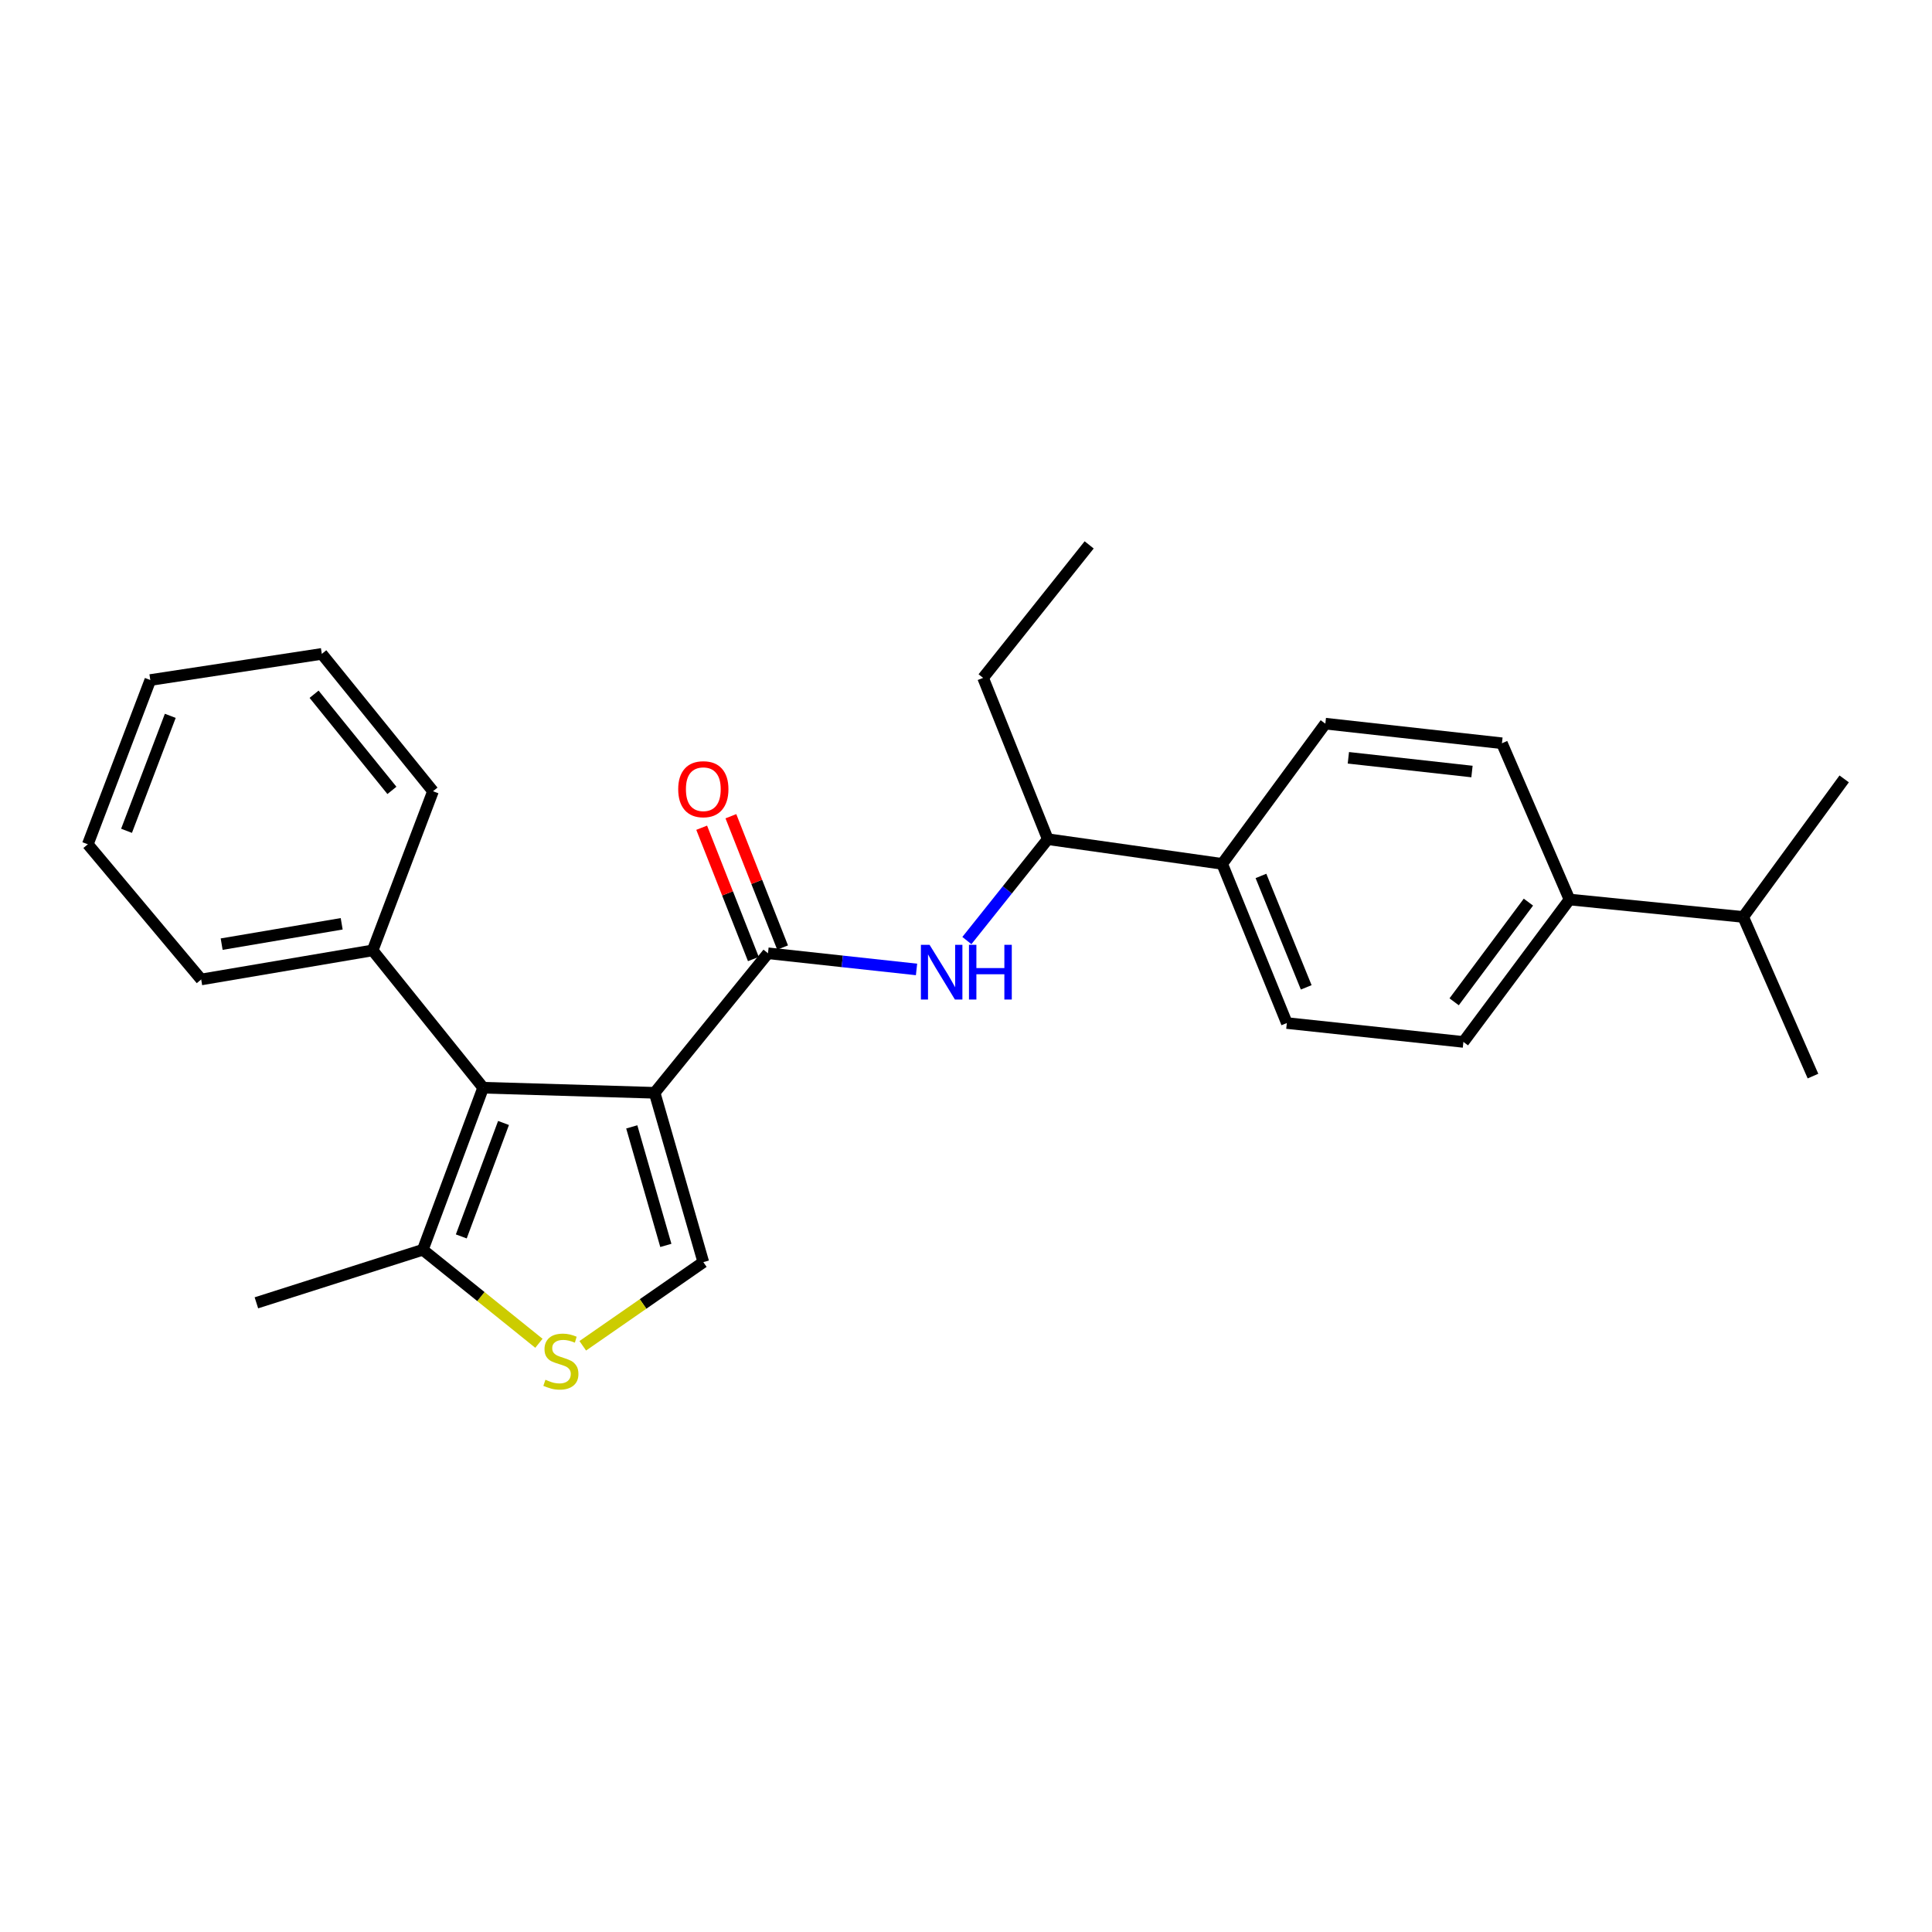 <?xml version='1.0' encoding='iso-8859-1'?>
<svg version='1.1' baseProfile='full'
              xmlns='http://www.w3.org/2000/svg'
                      xmlns:rdkit='http://www.rdkit.org/xml'
                      xmlns:xlink='http://www.w3.org/1999/xlink'
                  xml:space='preserve'
width='1000px' height='1000px' viewBox='0 0 1000 1000'>
<!-- END OF HEADER -->
<rect style='opacity:1.0;fill:#FFFFFF;stroke:none' width='1000' height='1000' x='0' y='0'> </rect>
<path class='bond-0' d='M 338.84,565.632 L 250.076,562.996' style='fill:none;fill-rule:evenodd;stroke:#000000;stroke-width:6px;stroke-linecap:butt;stroke-linejoin:miter;stroke-opacity:1' />
<path class='bond-1' d='M 338.84,565.632 L 397.504,493.417' style='fill:none;fill-rule:evenodd;stroke:#000000;stroke-width:6px;stroke-linecap:butt;stroke-linejoin:miter;stroke-opacity:1' />
<path class='bond-2' d='M 338.84,565.632 L 364.037,653.277' style='fill:none;fill-rule:evenodd;stroke:#000000;stroke-width:6px;stroke-linecap:butt;stroke-linejoin:miter;stroke-opacity:1' />
<path class='bond-2' d='M 327.002,583.269 L 344.64,644.62' style='fill:none;fill-rule:evenodd;stroke:#000000;stroke-width:6px;stroke-linecap:butt;stroke-linejoin:miter;stroke-opacity:1' />
<path class='bond-4' d='M 250.076,562.996 L 218.848,646.885' style='fill:none;fill-rule:evenodd;stroke:#000000;stroke-width:6px;stroke-linecap:butt;stroke-linejoin:miter;stroke-opacity:1' />
<path class='bond-4' d='M 260.621,581.249 L 238.761,639.971' style='fill:none;fill-rule:evenodd;stroke:#000000;stroke-width:6px;stroke-linecap:butt;stroke-linejoin:miter;stroke-opacity:1' />
<path class='bond-8' d='M 250.076,562.996 L 192.883,491.918' style='fill:none;fill-rule:evenodd;stroke:#000000;stroke-width:6px;stroke-linecap:butt;stroke-linejoin:miter;stroke-opacity:1' />
<path class='bond-5' d='M 397.504,493.417 L 435.95,497.599' style='fill:none;fill-rule:evenodd;stroke:#000000;stroke-width:6px;stroke-linecap:butt;stroke-linejoin:miter;stroke-opacity:1' />
<path class='bond-5' d='M 435.95,497.599 L 474.396,501.78' style='fill:none;fill-rule:evenodd;stroke:#0000FF;stroke-width:6px;stroke-linecap:butt;stroke-linejoin:miter;stroke-opacity:1' />
<path class='bond-7' d='M 405.065,490.44 L 391.686,456.458' style='fill:none;fill-rule:evenodd;stroke:#000000;stroke-width:6px;stroke-linecap:butt;stroke-linejoin:miter;stroke-opacity:1' />
<path class='bond-7' d='M 391.686,456.458 L 378.308,422.476' style='fill:none;fill-rule:evenodd;stroke:#FF0000;stroke-width:6px;stroke-linecap:butt;stroke-linejoin:miter;stroke-opacity:1' />
<path class='bond-7' d='M 389.944,496.393 L 376.565,462.411' style='fill:none;fill-rule:evenodd;stroke:#000000;stroke-width:6px;stroke-linecap:butt;stroke-linejoin:miter;stroke-opacity:1' />
<path class='bond-7' d='M 376.565,462.411 L 363.187,428.429' style='fill:none;fill-rule:evenodd;stroke:#FF0000;stroke-width:6px;stroke-linecap:butt;stroke-linejoin:miter;stroke-opacity:1' />
<path class='bond-3' d='M 364.037,653.277 L 332.837,674.929' style='fill:none;fill-rule:evenodd;stroke:#000000;stroke-width:6px;stroke-linecap:butt;stroke-linejoin:miter;stroke-opacity:1' />
<path class='bond-3' d='M 332.837,674.929 L 301.637,696.581' style='fill:none;fill-rule:evenodd;stroke:#CCCC00;stroke-width:6px;stroke-linecap:butt;stroke-linejoin:miter;stroke-opacity:1' />
<path class='bond-26' d='M 278.94,695.279 L 248.894,671.082' style='fill:none;fill-rule:evenodd;stroke:#CCCC00;stroke-width:6px;stroke-linecap:butt;stroke-linejoin:miter;stroke-opacity:1' />
<path class='bond-26' d='M 248.894,671.082 L 218.848,646.885' style='fill:none;fill-rule:evenodd;stroke:#000000;stroke-width:6px;stroke-linecap:butt;stroke-linejoin:miter;stroke-opacity:1' />
<path class='bond-16' d='M 218.848,646.885 L 132.711,674.34' style='fill:none;fill-rule:evenodd;stroke:#000000;stroke-width:6px;stroke-linecap:butt;stroke-linejoin:miter;stroke-opacity:1' />
<path class='bond-6' d='M 500.454,486.833 L 521.393,460.594' style='fill:none;fill-rule:evenodd;stroke:#0000FF;stroke-width:6px;stroke-linecap:butt;stroke-linejoin:miter;stroke-opacity:1' />
<path class='bond-6' d='M 521.393,460.594 L 542.333,434.355' style='fill:none;fill-rule:evenodd;stroke:#000000;stroke-width:6px;stroke-linecap:butt;stroke-linejoin:miter;stroke-opacity:1' />
<path class='bond-9' d='M 542.333,434.355 L 632.595,447.139' style='fill:none;fill-rule:evenodd;stroke:#000000;stroke-width:6px;stroke-linecap:butt;stroke-linejoin:miter;stroke-opacity:1' />
<path class='bond-17' d='M 542.333,434.355 L 508.848,350.864' style='fill:none;fill-rule:evenodd;stroke:#000000;stroke-width:6px;stroke-linecap:butt;stroke-linejoin:miter;stroke-opacity:1' />
<path class='bond-18' d='M 192.883,491.918 L 104.137,506.968' style='fill:none;fill-rule:evenodd;stroke:#000000;stroke-width:6px;stroke-linecap:butt;stroke-linejoin:miter;stroke-opacity:1' />
<path class='bond-18' d='M 176.854,478.154 L 114.732,488.689' style='fill:none;fill-rule:evenodd;stroke:#000000;stroke-width:6px;stroke-linecap:butt;stroke-linejoin:miter;stroke-opacity:1' />
<path class='bond-19' d='M 192.883,491.918 L 224.12,409.546' style='fill:none;fill-rule:evenodd;stroke:#000000;stroke-width:6px;stroke-linecap:butt;stroke-linejoin:miter;stroke-opacity:1' />
<path class='bond-11' d='M 632.595,447.139 L 685.996,374.562' style='fill:none;fill-rule:evenodd;stroke:#000000;stroke-width:6px;stroke-linecap:butt;stroke-linejoin:miter;stroke-opacity:1' />
<path class='bond-12' d='M 632.595,447.139 L 666.062,529.529' style='fill:none;fill-rule:evenodd;stroke:#000000;stroke-width:6px;stroke-linecap:butt;stroke-linejoin:miter;stroke-opacity:1' />
<path class='bond-12' d='M 652.671,453.382 L 676.098,511.055' style='fill:none;fill-rule:evenodd;stroke:#000000;stroke-width:6px;stroke-linecap:butt;stroke-linejoin:miter;stroke-opacity:1' />
<path class='bond-10' d='M 812.371,465.592 L 757.454,539.298' style='fill:none;fill-rule:evenodd;stroke:#000000;stroke-width:6px;stroke-linecap:butt;stroke-linejoin:miter;stroke-opacity:1' />
<path class='bond-10' d='M 791.103,466.939 L 752.66,518.532' style='fill:none;fill-rule:evenodd;stroke:#000000;stroke-width:6px;stroke-linecap:butt;stroke-linejoin:miter;stroke-opacity:1' />
<path class='bond-15' d='M 812.371,465.592 L 902.282,474.611' style='fill:none;fill-rule:evenodd;stroke:#000000;stroke-width:6px;stroke-linecap:butt;stroke-linejoin:miter;stroke-opacity:1' />
<path class='bond-28' d='M 812.371,465.592 L 777.397,384.71' style='fill:none;fill-rule:evenodd;stroke:#000000;stroke-width:6px;stroke-linecap:butt;stroke-linejoin:miter;stroke-opacity:1' />
<path class='bond-13' d='M 685.996,374.562 L 777.397,384.71' style='fill:none;fill-rule:evenodd;stroke:#000000;stroke-width:6px;stroke-linecap:butt;stroke-linejoin:miter;stroke-opacity:1' />
<path class='bond-13' d='M 697.913,392.236 L 761.893,399.339' style='fill:none;fill-rule:evenodd;stroke:#000000;stroke-width:6px;stroke-linecap:butt;stroke-linejoin:miter;stroke-opacity:1' />
<path class='bond-14' d='M 666.062,529.529 L 757.454,539.298' style='fill:none;fill-rule:evenodd;stroke:#000000;stroke-width:6px;stroke-linecap:butt;stroke-linejoin:miter;stroke-opacity:1' />
<path class='bond-20' d='M 902.282,474.611 L 938.394,556.984' style='fill:none;fill-rule:evenodd;stroke:#000000;stroke-width:6px;stroke-linecap:butt;stroke-linejoin:miter;stroke-opacity:1' />
<path class='bond-21' d='M 902.282,474.611 L 954.545,403.154' style='fill:none;fill-rule:evenodd;stroke:#000000;stroke-width:6px;stroke-linecap:butt;stroke-linejoin:miter;stroke-opacity:1' />
<path class='bond-22' d='M 508.848,350.864 L 563.747,282.034' style='fill:none;fill-rule:evenodd;stroke:#000000;stroke-width:6px;stroke-linecap:butt;stroke-linejoin:miter;stroke-opacity:1' />
<path class='bond-24' d='M 104.137,506.968 L 45.455,437' style='fill:none;fill-rule:evenodd;stroke:#000000;stroke-width:6px;stroke-linecap:butt;stroke-linejoin:miter;stroke-opacity:1' />
<path class='bond-23' d='M 224.12,409.546 L 166.566,338.45' style='fill:none;fill-rule:evenodd;stroke:#000000;stroke-width:6px;stroke-linecap:butt;stroke-linejoin:miter;stroke-opacity:1' />
<path class='bond-23' d='M 202.856,409.107 L 162.569,359.339' style='fill:none;fill-rule:evenodd;stroke:#000000;stroke-width:6px;stroke-linecap:butt;stroke-linejoin:miter;stroke-opacity:1' />
<path class='bond-25' d='M 166.566,338.45 L 77.802,351.983' style='fill:none;fill-rule:evenodd;stroke:#000000;stroke-width:6px;stroke-linecap:butt;stroke-linejoin:miter;stroke-opacity:1' />
<path class='bond-27' d='M 45.455,437 L 77.802,351.983' style='fill:none;fill-rule:evenodd;stroke:#000000;stroke-width:6px;stroke-linecap:butt;stroke-linejoin:miter;stroke-opacity:1' />
<path class='bond-27' d='M 65.495,430.027 L 88.138,370.515' style='fill:none;fill-rule:evenodd;stroke:#000000;stroke-width:6px;stroke-linecap:butt;stroke-linejoin:miter;stroke-opacity:1' />
<path  class='atom-4' d='M 282.314 714.159
Q 282.634 714.279, 283.954 714.839
Q 285.274 715.399, 286.714 715.759
Q 288.194 716.079, 289.634 716.079
Q 292.314 716.079, 293.874 714.799
Q 295.434 713.479, 295.434 711.199
Q 295.434 709.639, 294.634 708.679
Q 293.874 707.719, 292.674 707.199
Q 291.474 706.679, 289.474 706.079
Q 286.954 705.319, 285.434 704.599
Q 283.954 703.879, 282.874 702.359
Q 281.834 700.839, 281.834 698.279
Q 281.834 694.719, 284.234 692.519
Q 286.674 690.319, 291.474 690.319
Q 294.754 690.319, 298.474 691.879
L 297.554 694.959
Q 294.154 693.559, 291.594 693.559
Q 288.834 693.559, 287.314 694.719
Q 285.794 695.839, 285.834 697.799
Q 285.834 699.319, 286.594 700.239
Q 287.394 701.159, 288.514 701.679
Q 289.674 702.199, 291.594 702.799
Q 294.154 703.599, 295.674 704.399
Q 297.194 705.199, 298.274 706.839
Q 299.394 708.439, 299.394 711.199
Q 299.394 715.119, 296.754 717.239
Q 294.154 719.319, 289.794 719.319
Q 287.274 719.319, 285.354 718.759
Q 283.474 718.239, 281.234 717.319
L 282.314 714.159
' fill='#CCCC00'/>
<path  class='atom-6' d='M 481.137 489.034
L 490.417 504.034
Q 491.337 505.514, 492.817 508.194
Q 494.297 510.874, 494.377 511.034
L 494.377 489.034
L 498.137 489.034
L 498.137 517.354
L 494.257 517.354
L 484.297 500.954
Q 483.137 499.034, 481.897 496.834
Q 480.697 494.634, 480.337 493.954
L 480.337 517.354
L 476.657 517.354
L 476.657 489.034
L 481.137 489.034
' fill='#0000FF'/>
<path  class='atom-6' d='M 501.537 489.034
L 505.377 489.034
L 505.377 501.074
L 519.857 501.074
L 519.857 489.034
L 523.697 489.034
L 523.697 517.354
L 519.857 517.354
L 519.857 504.274
L 505.377 504.274
L 505.377 517.354
L 501.537 517.354
L 501.537 489.034
' fill='#0000FF'/>
<path  class='atom-8' d='M 351.037 408.489
Q 351.037 401.689, 354.397 397.889
Q 357.757 394.089, 364.037 394.089
Q 370.317 394.089, 373.677 397.889
Q 377.037 401.689, 377.037 408.489
Q 377.037 415.369, 373.637 419.289
Q 370.237 423.169, 364.037 423.169
Q 357.797 423.169, 354.397 419.289
Q 351.037 415.409, 351.037 408.489
M 364.037 419.969
Q 368.357 419.969, 370.677 417.089
Q 373.037 414.169, 373.037 408.489
Q 373.037 402.929, 370.677 400.129
Q 368.357 397.289, 364.037 397.289
Q 359.717 397.289, 357.357 400.089
Q 355.037 402.889, 355.037 408.489
Q 355.037 414.209, 357.357 417.089
Q 359.717 419.969, 364.037 419.969
' fill='#FF0000'/>
</svg>
